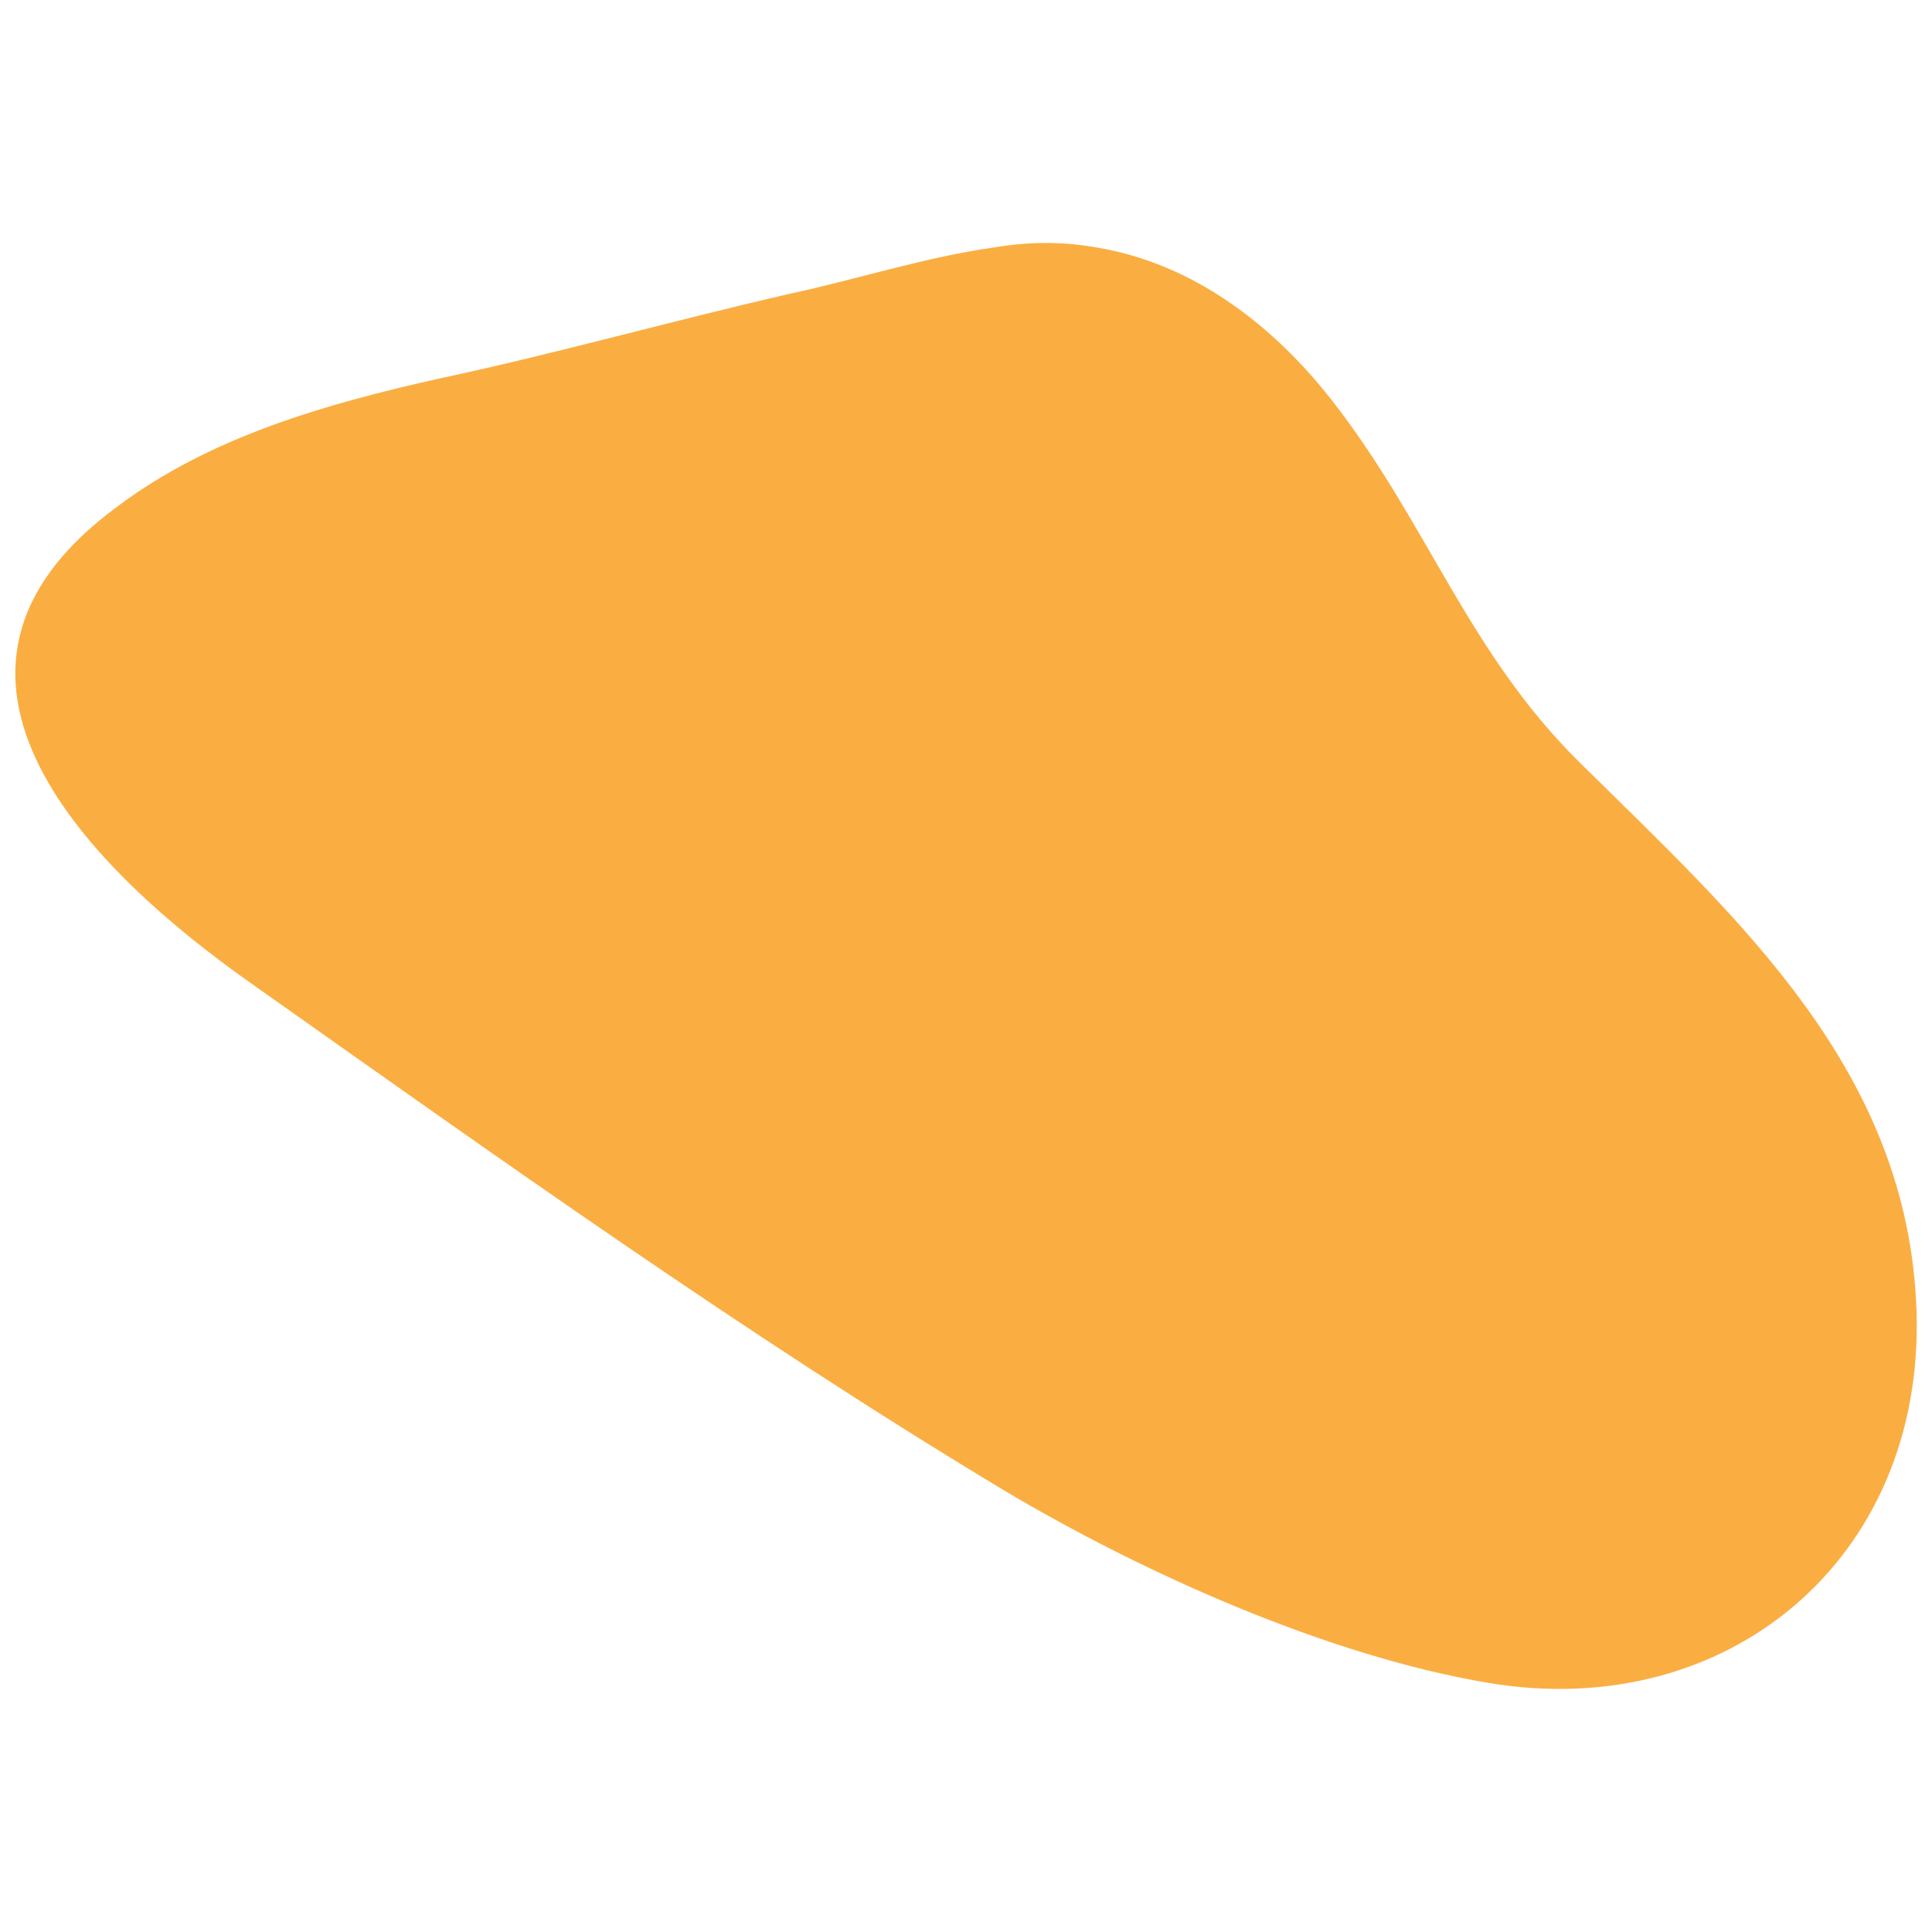 <?xml version="1.0" encoding="utf-8"?>
<!-- Generator: Adobe Illustrator 24.0.0, SVG Export Plug-In . SVG Version: 6.00 Build 0)  -->
<svg version="1.1" id="Layer_1" xmlns="http://www.w3.org/2000/svg" xmlns:xlink="http://www.w3.org/1999/xlink" x="0px" y="0px"
	 viewBox="0 0 100 100" style="enable-background:new 0 0 100 100;" xml:space="preserve">
<style type="text/css">
	.st0{fill:#FAAE42;}
</style>
<path class="st0" d="M51.5,12.8c-3.6,0.5-7.3,1.7-10.6,2.4c-6.1,1.4-12.1,3.1-18.2,4.4c-5.8,1.3-11.8,3-16.6,6.6
	c-11.9,8.7-1.2,19,6.9,24.7c12.6,8.9,25.6,18.2,38.9,26.2c7.2,4.3,16.8,8.6,25.1,10c12.4,2.1,22.6-6.4,22.2-19.2
	C98.8,55.4,90,47.6,81.8,39.5C76,33.8,73.9,27.1,69,20.8c-3.1-4-7.3-7.2-12.3-8C55,12.5,53.3,12.5,51.5,12.8z"/>
</svg>

